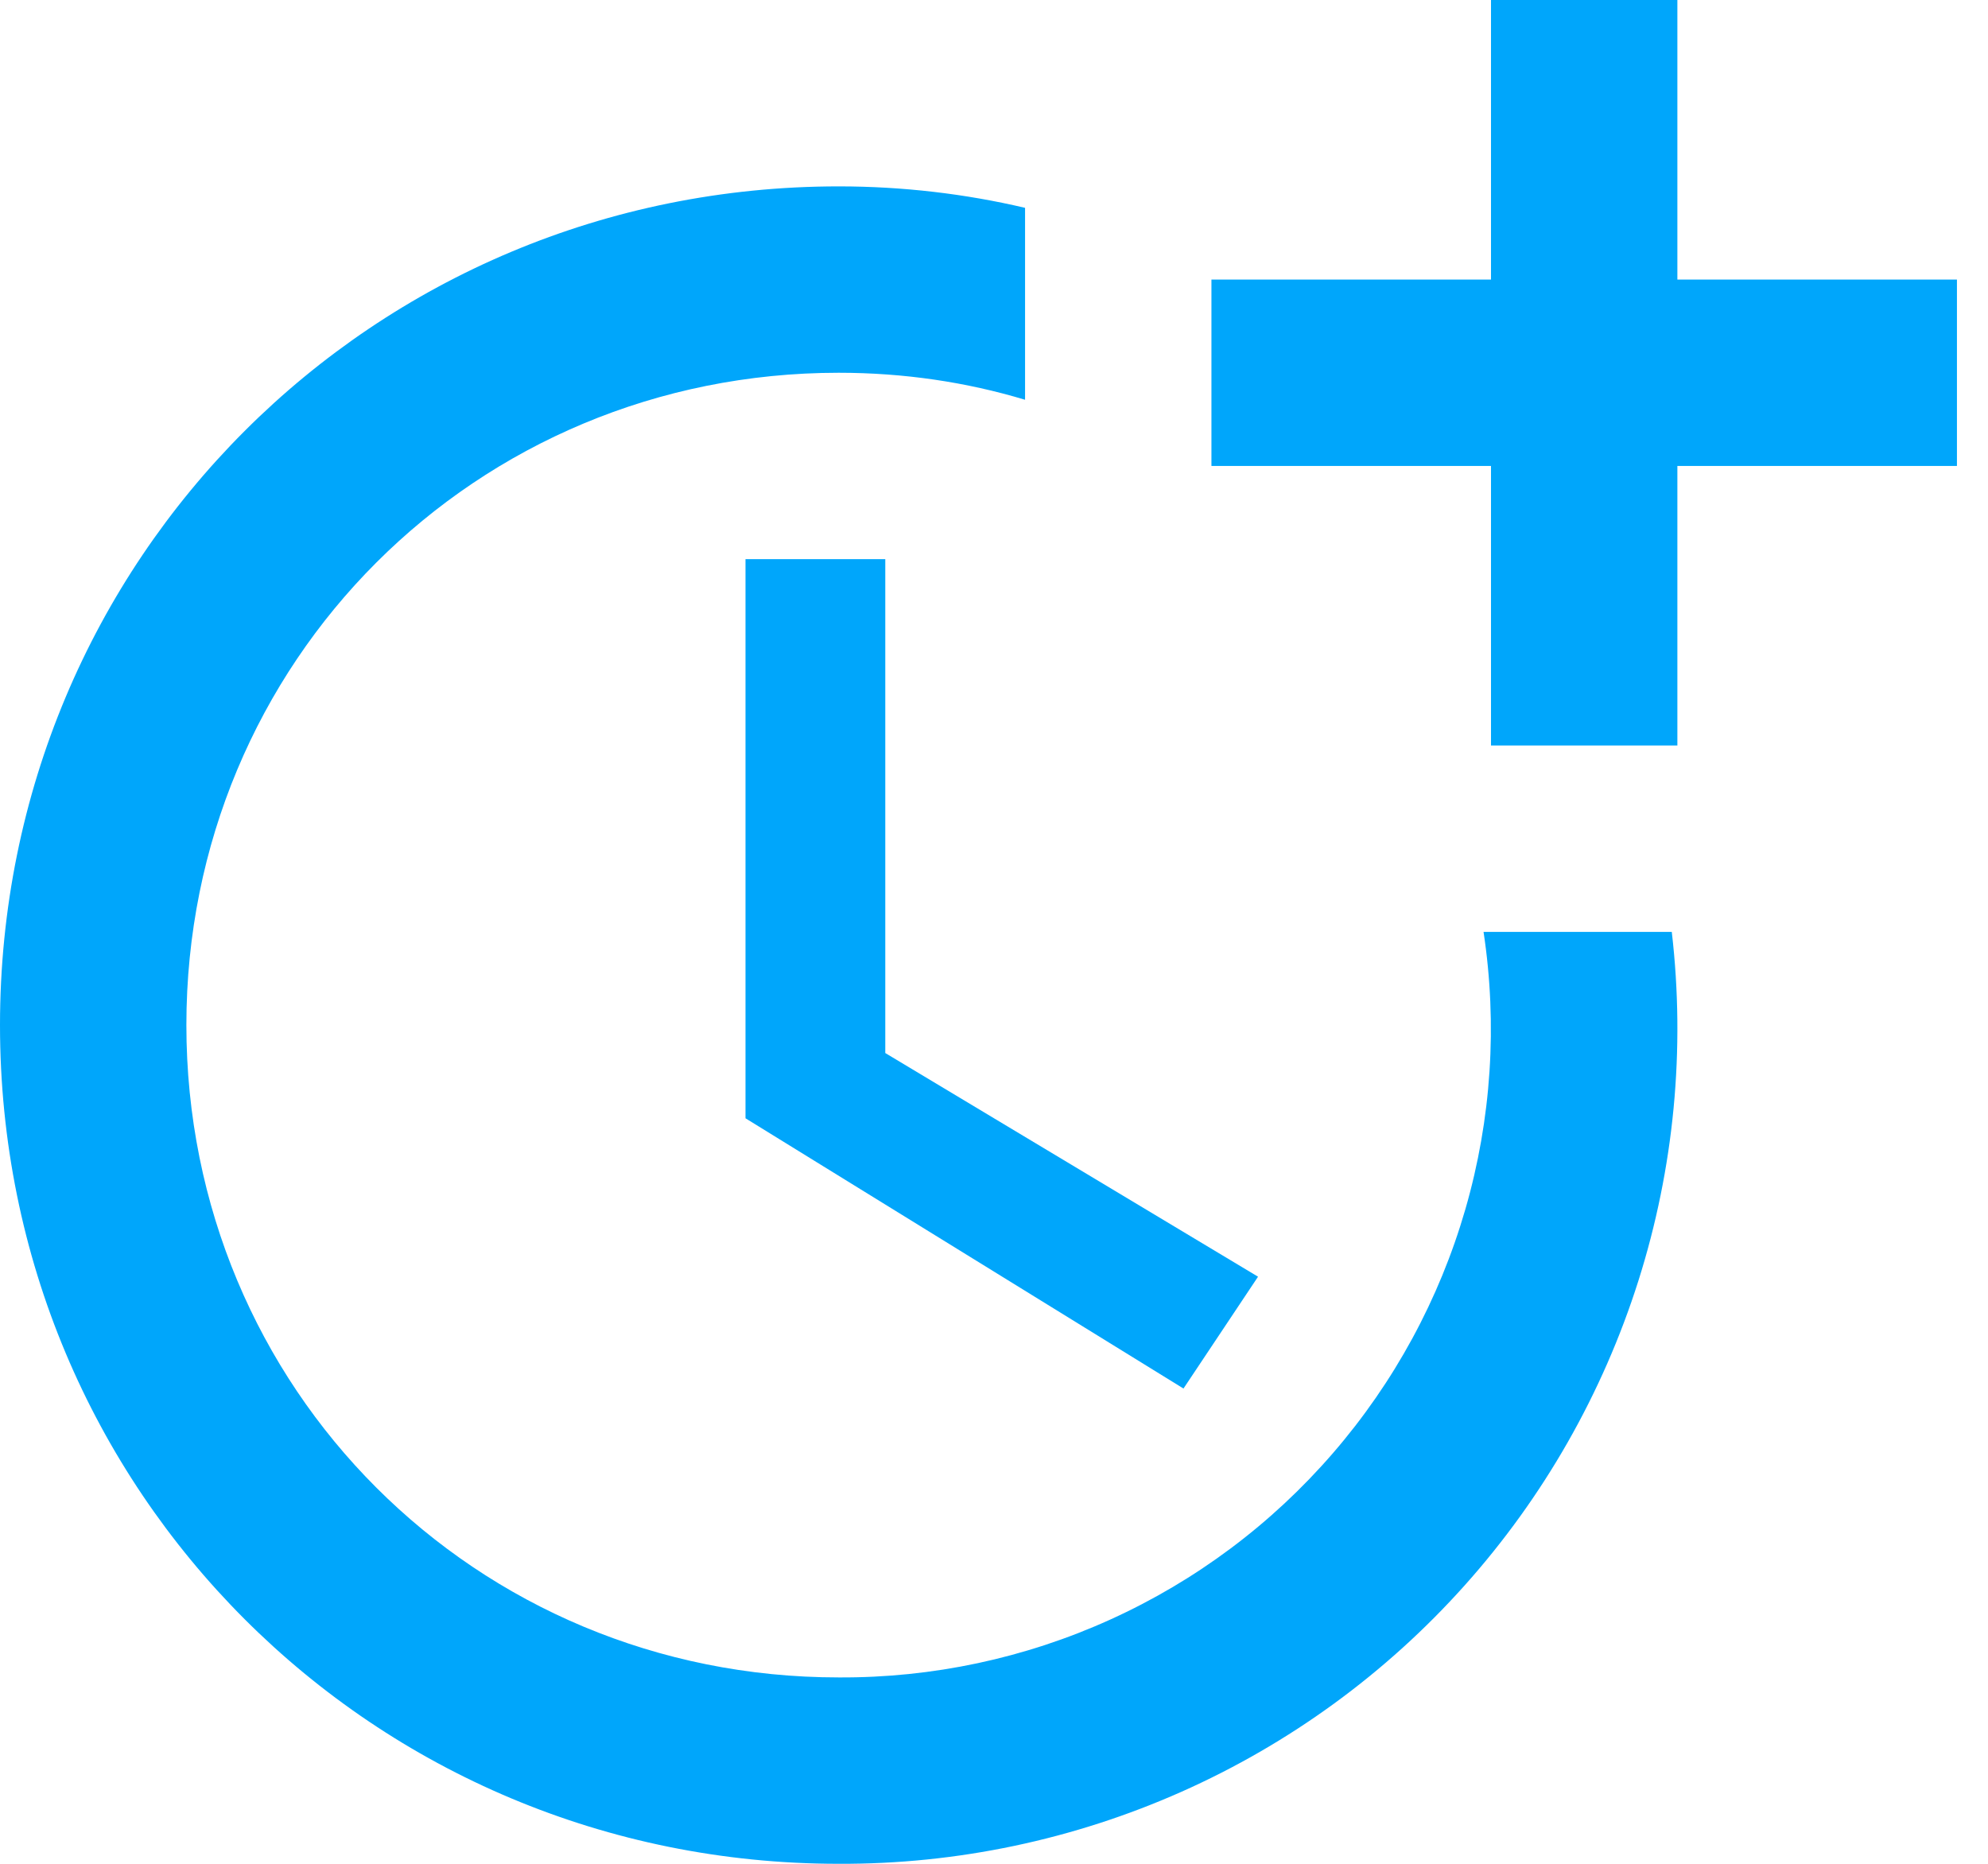 <?xml version="1.0" encoding="utf-8"?>
<svg width="48" height="45" viewBox="0 0 48 45" fill="none" xmlns="http://www.w3.org/2000/svg">
<path d="M18 13.5V27L28.575 33.525L30.375 30.825L21.375 25.425V13.5H18Z" fill="#00A6FB"/>
<path d="M35.82 22.5C36.159 24.736 36.01 27.02 35.382 29.193C34.754 31.366 33.662 33.377 32.182 35.087C30.703 36.798 28.87 38.168 26.81 39.102C24.75 40.037 22.512 40.513 20.25 40.5C11.475 40.5 4.5 33.525 4.5 24.75C4.5 15.975 11.475 9 20.25 9C21.825 9 23.332 9.225 24.75 9.652V5.018C23.31 4.68 21.802 4.5 20.25 4.5C9 4.5 0 13.5 0 24.75C0 36 9 45 20.25 45C23.102 45.012 25.924 44.418 28.531 43.259C31.137 42.1 33.467 40.401 35.368 38.274C37.269 36.148 38.697 33.642 39.559 30.923C40.42 28.204 40.695 25.333 40.365 22.5H35.82Z" fill="#00A6FB"/>
<path d="M40.5 6.75V0H36V6.75H29.25V11.25H36V18H40.5V11.25H47.25V6.75H40.5Z" fill="#00A6FB"/>
</svg>

